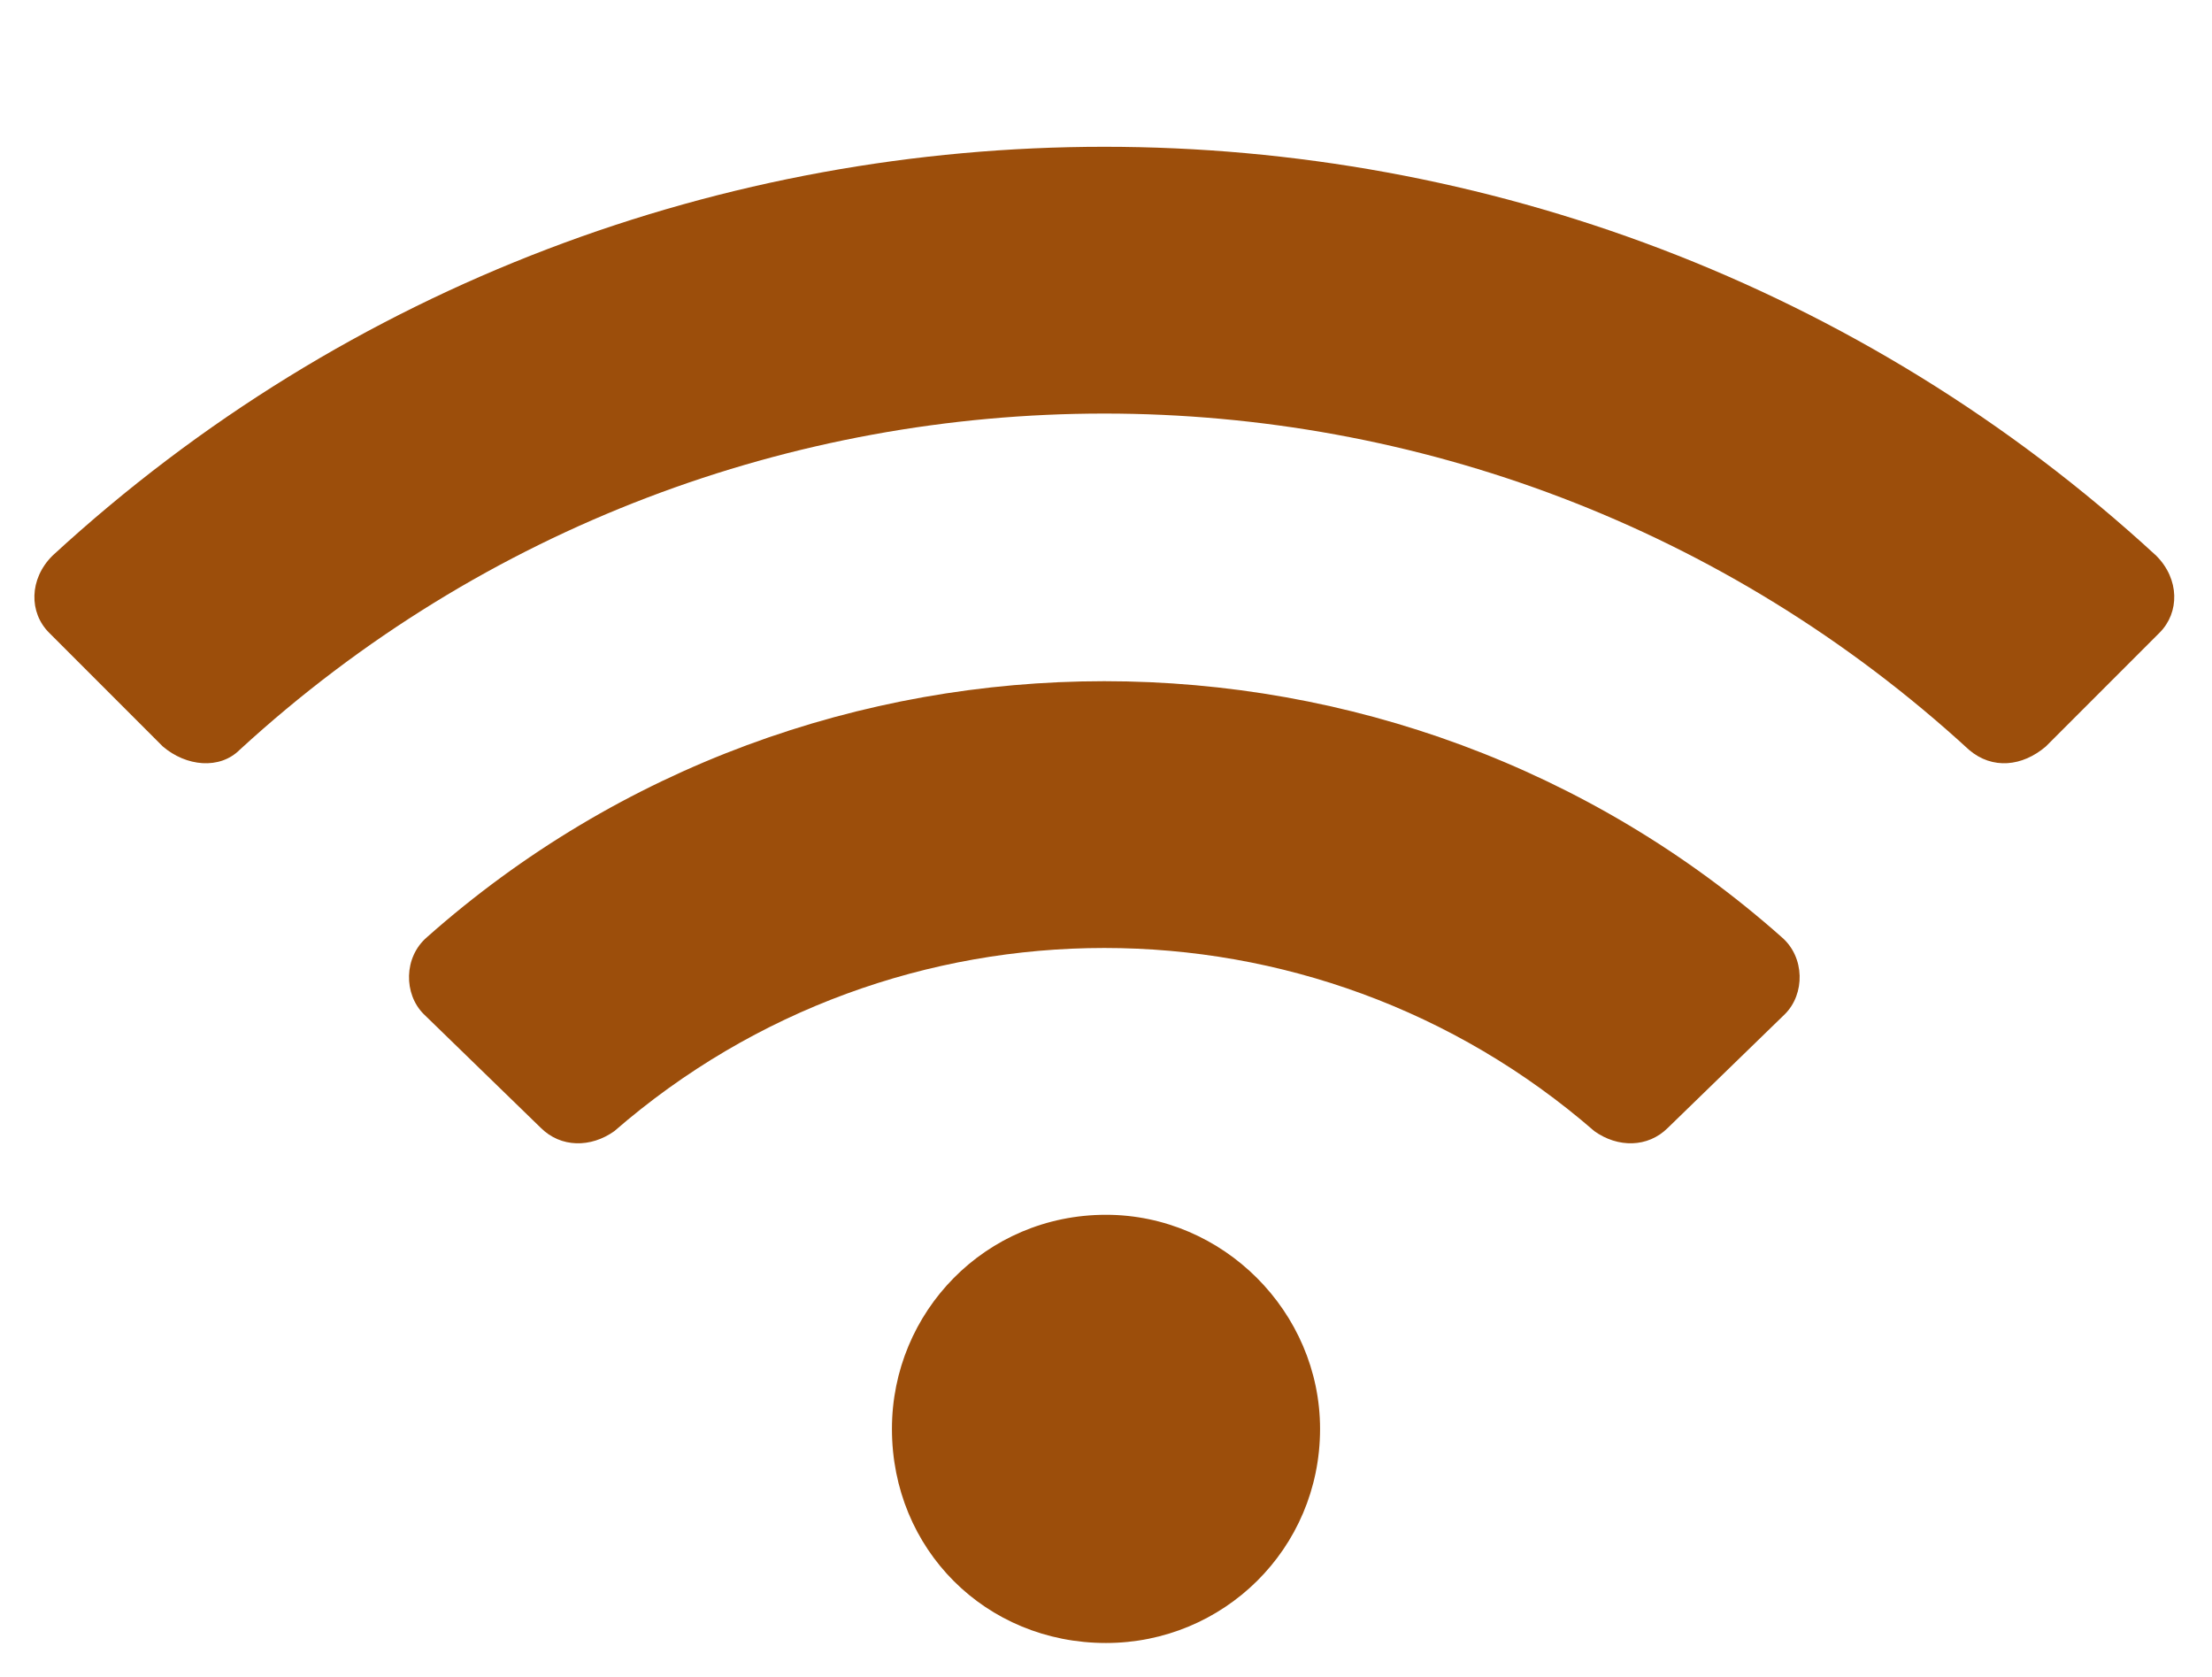 <svg width="62" height="47" viewBox="0 0 62 47" fill="none" xmlns="http://www.w3.org/2000/svg">
<path d="M60.438 15.574C43.844 0.293 18.062 0.293 1.469 15.574C0.812 16.23 0.812 17.168 1.375 17.73L4.562 20.918C5.219 21.48 6.156 21.574 6.719 21.012C20.406 8.449 41.5 8.449 55.188 21.012C55.844 21.574 56.688 21.48 57.344 20.918L60.531 17.73C61.094 17.168 61.094 16.23 60.438 15.574ZM31 34.043C27.625 34.043 25 36.762 25 40.043C25 43.418 27.625 46.043 31 46.043C34.281 46.043 37 43.418 37 40.043C37 36.762 34.281 34.043 31 34.043ZM49.938 26.262C39.156 16.699 22.75 16.699 11.969 26.262C11.312 26.824 11.312 27.855 11.875 28.418L15.156 31.605C15.719 32.168 16.562 32.168 17.219 31.699C25.094 24.855 36.812 24.855 44.688 31.699C45.344 32.168 46.188 32.168 46.75 31.605L50.031 28.418C50.594 27.855 50.594 26.824 49.938 26.262Z" fill="#9C4E0B"/>
</svg>
